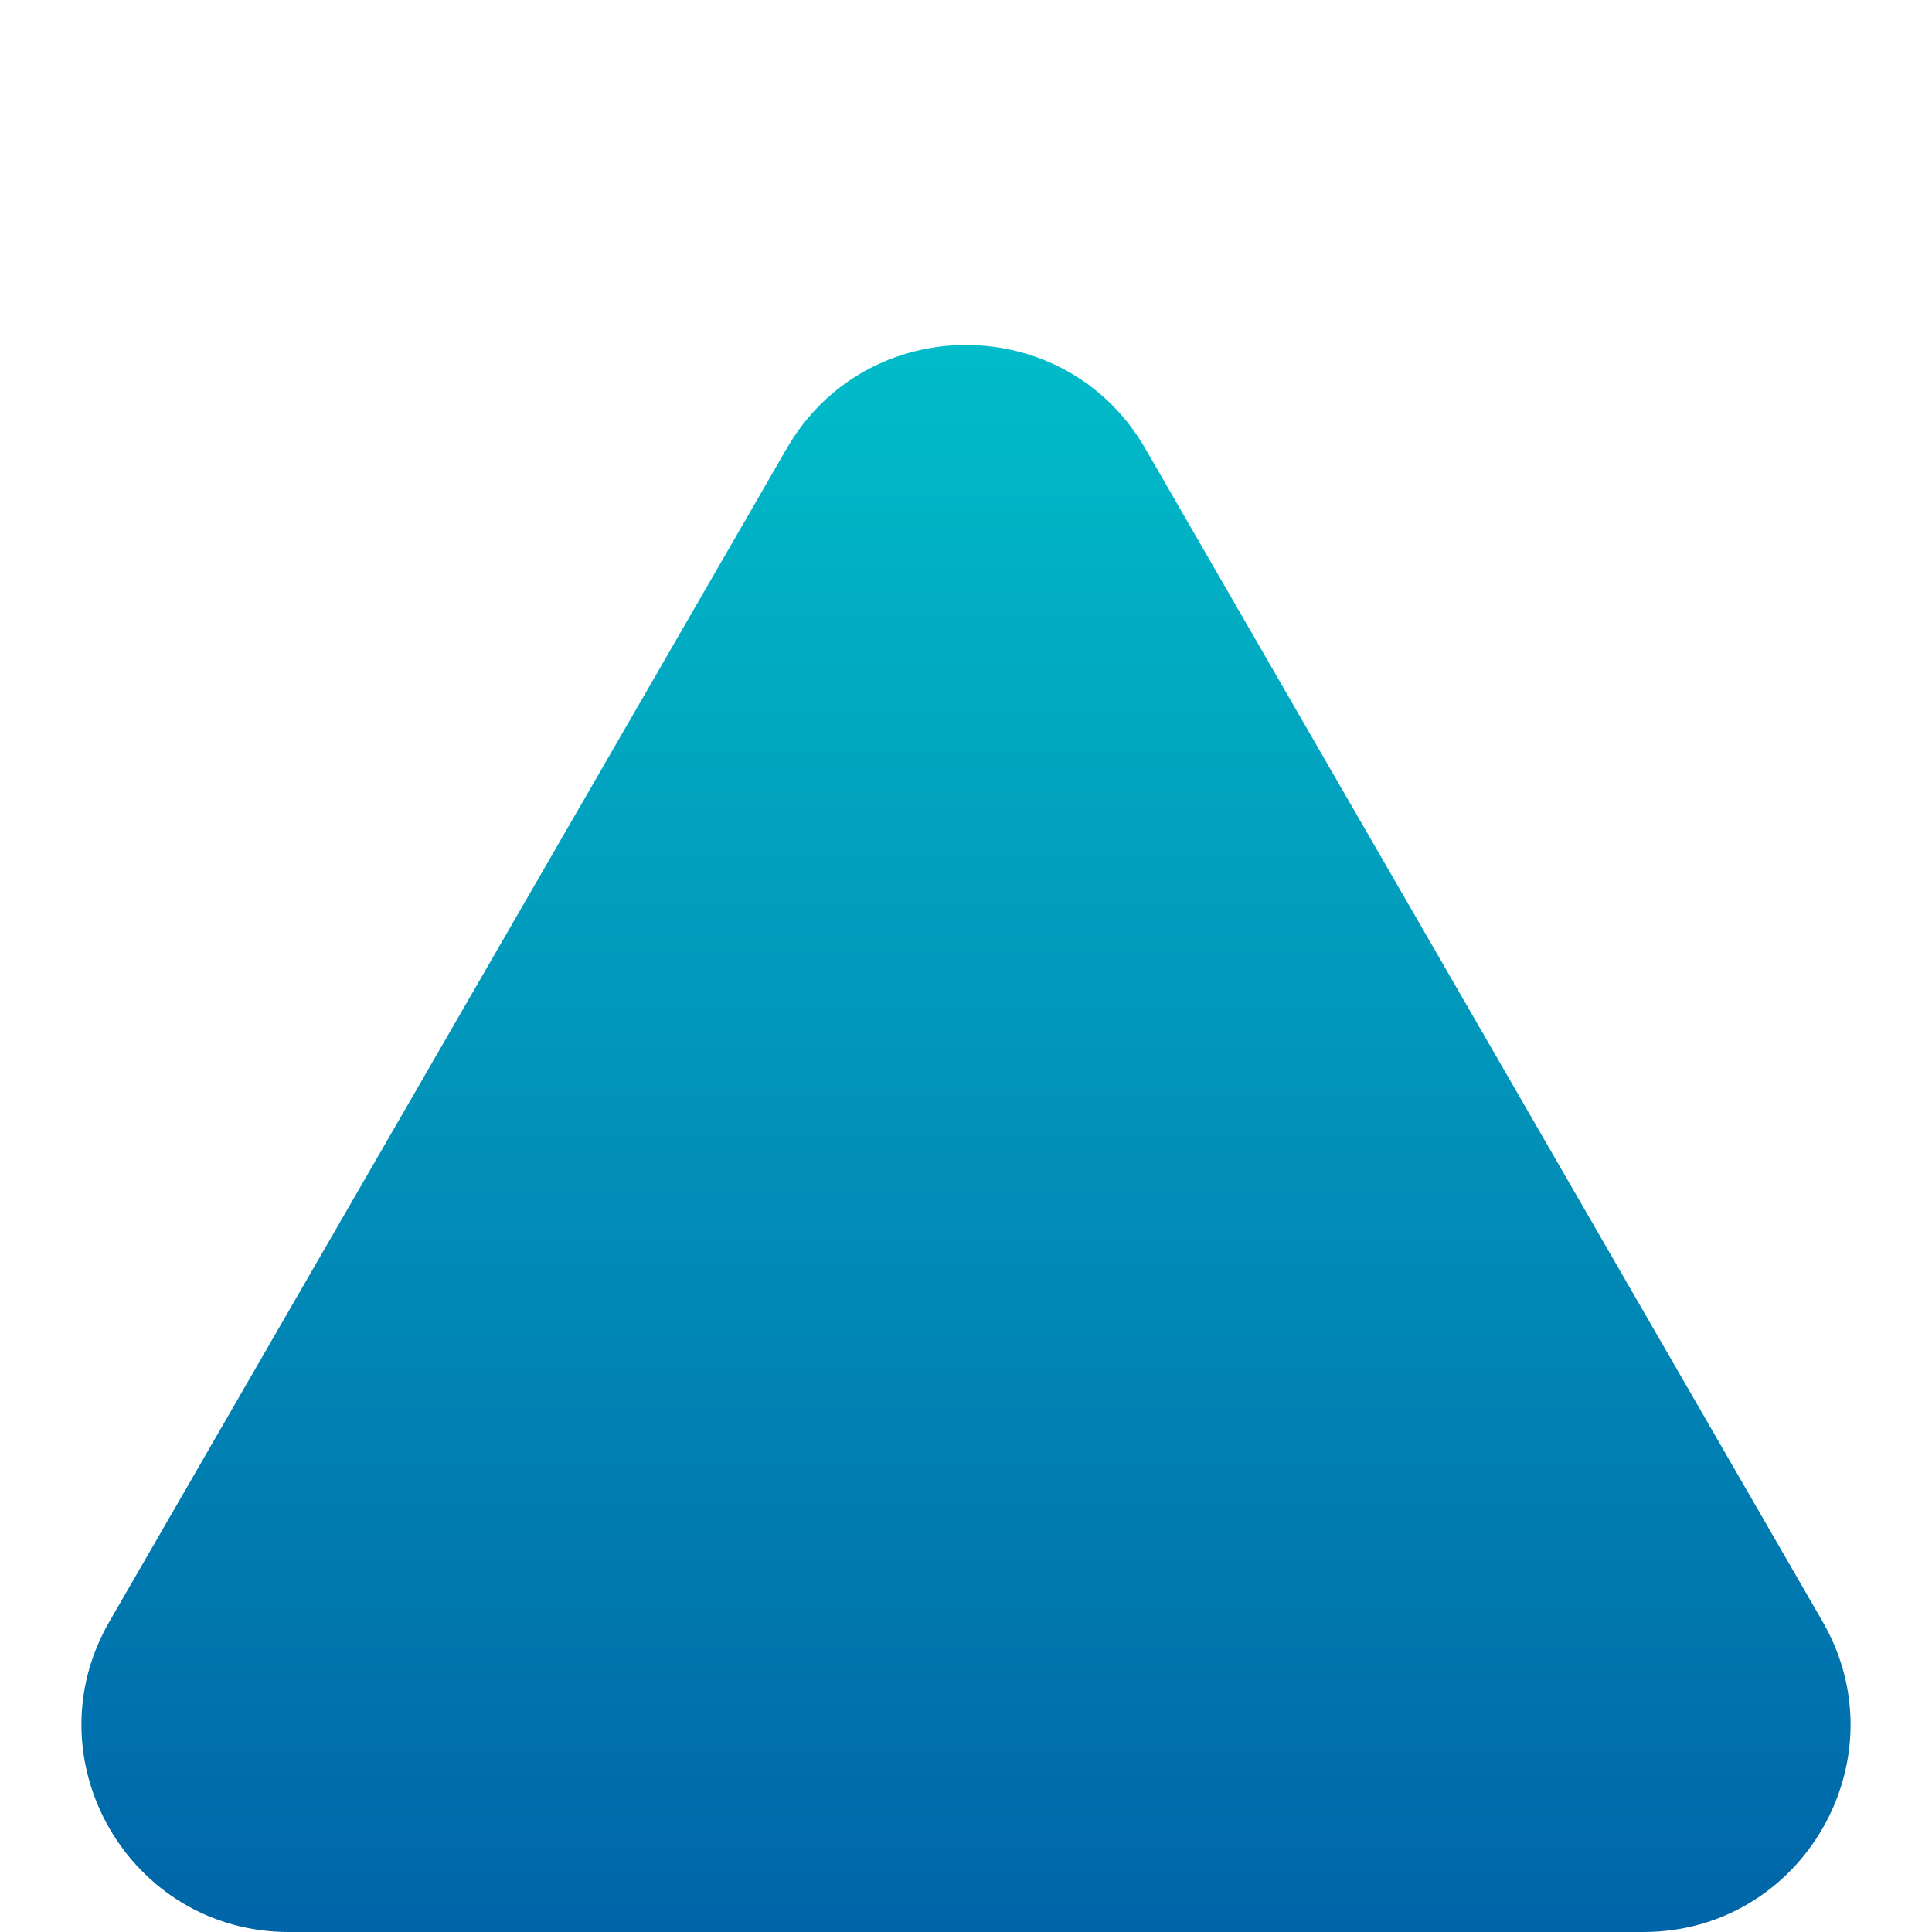 <?xml version="1.0" encoding="UTF-8"?> <svg xmlns="http://www.w3.org/2000/svg" width="14" height="14" viewBox="0 0 14 14" fill="none"> <g clip-path="url(#clip0_256_526)"> <path d="M5.701 3.25C6.278 2.25 7.722 2.25 8.299 3.25L13.207 11.75C13.784 12.75 13.062 14 11.908 14H2.093C0.938 14 0.216 12.75 0.793 11.75L5.701 3.25Z" fill="url(#paint0_linear_256_526)"></path> </g> <defs> <linearGradient id="paint0_linear_256_526" x1="7" y1="1" x2="7" y2="17.847" gradientUnits="userSpaceOnUse"> <stop stop-color="#01C7CD"></stop> <stop offset="1" stop-color="#00489D"></stop> </linearGradient> <clipPath id="clip0_256_526"> <rect width="14" height="14" fill="white"></rect> </clipPath> </defs> </svg> 